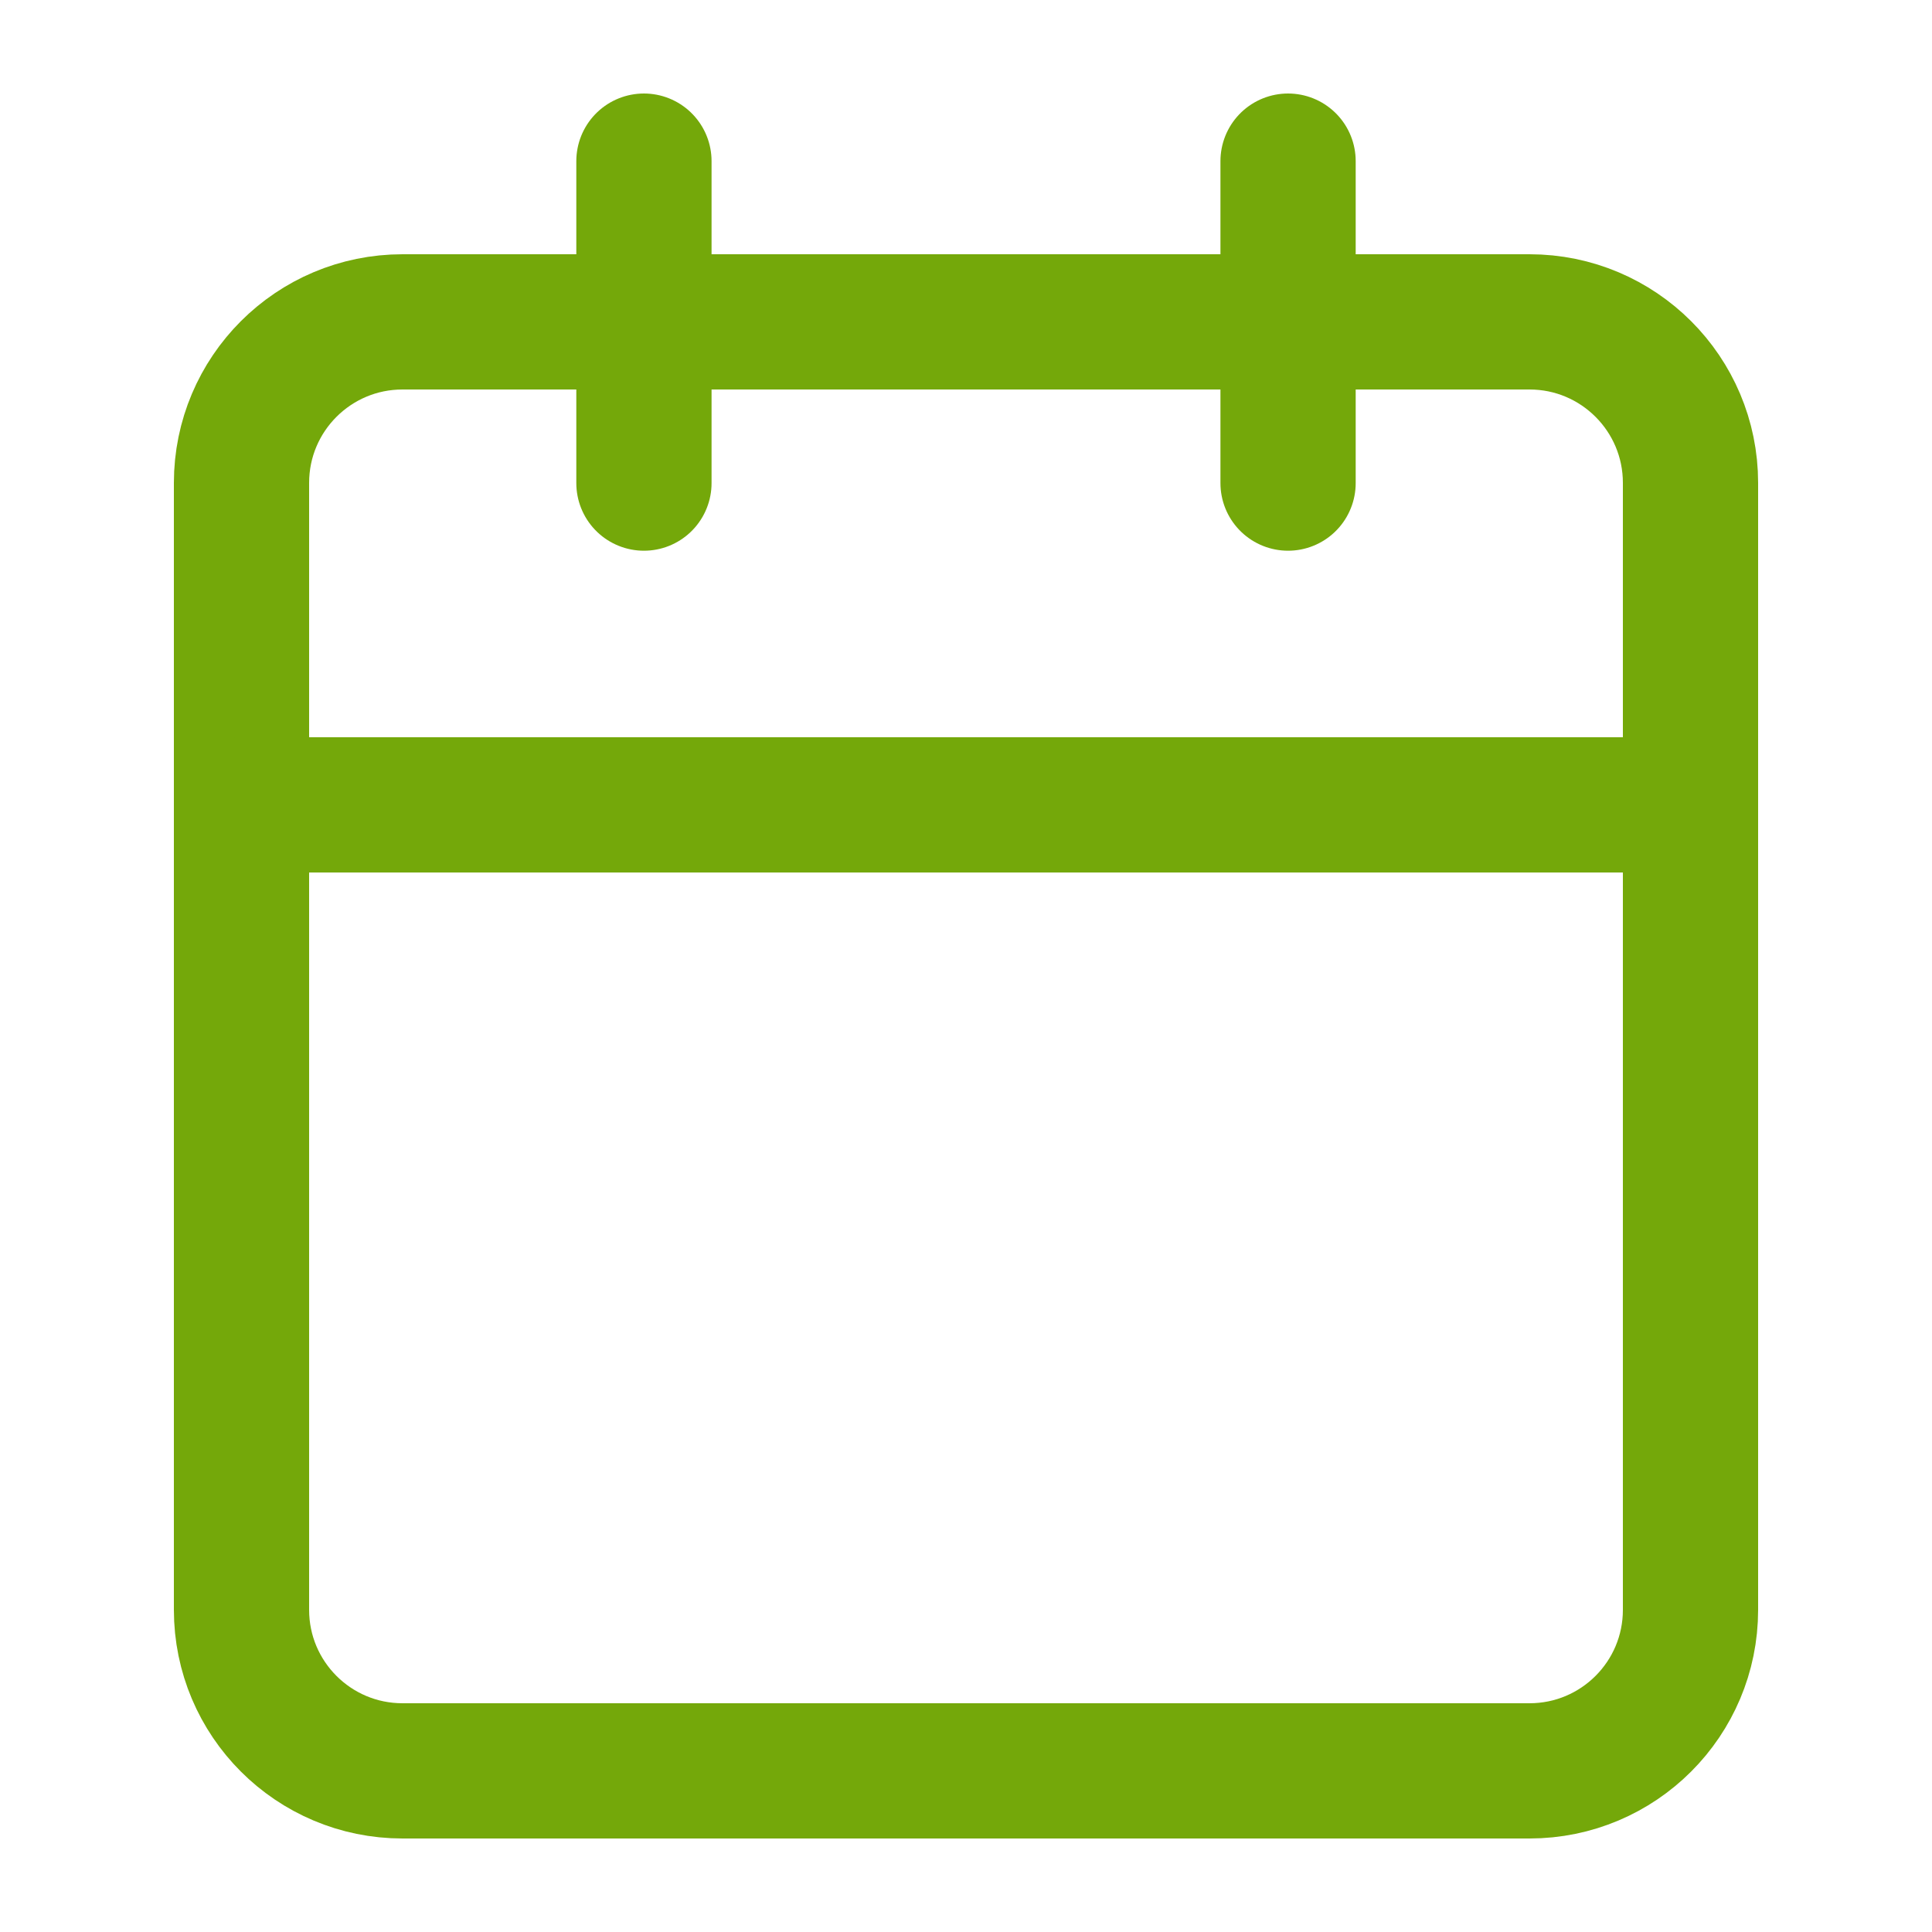<svg width="20" height="20" viewBox="0 0 20 20" fill="none" xmlns="http://www.w3.org/2000/svg">
<path d="M15.833 3.332H4.167C3.246 3.332 2.5 4.078 2.5 4.999V16.665C2.5 17.586 3.246 18.332 4.167 18.332H15.833C16.754 18.332 17.5 17.586 17.5 16.665V4.999C17.5 4.078 16.754 3.332 15.833 3.332Z" stroke="#74A80A" stroke-width="1.4" stroke-linecap="round" stroke-linejoin="round"/>
<path d="M13.334 1.668V5.001" stroke="#74A80A" stroke-width="1.4" stroke-linecap="round" stroke-linejoin="round"/>
<path d="M6.666 1.668V5.001" stroke="#74A80A" stroke-width="1.4" stroke-linecap="round" stroke-linejoin="round"/>
<path d="M2.5 8.332H17.5" stroke="#74A80A" stroke-width="1.4" stroke-linecap="round" stroke-linejoin="round"/>
</svg>
